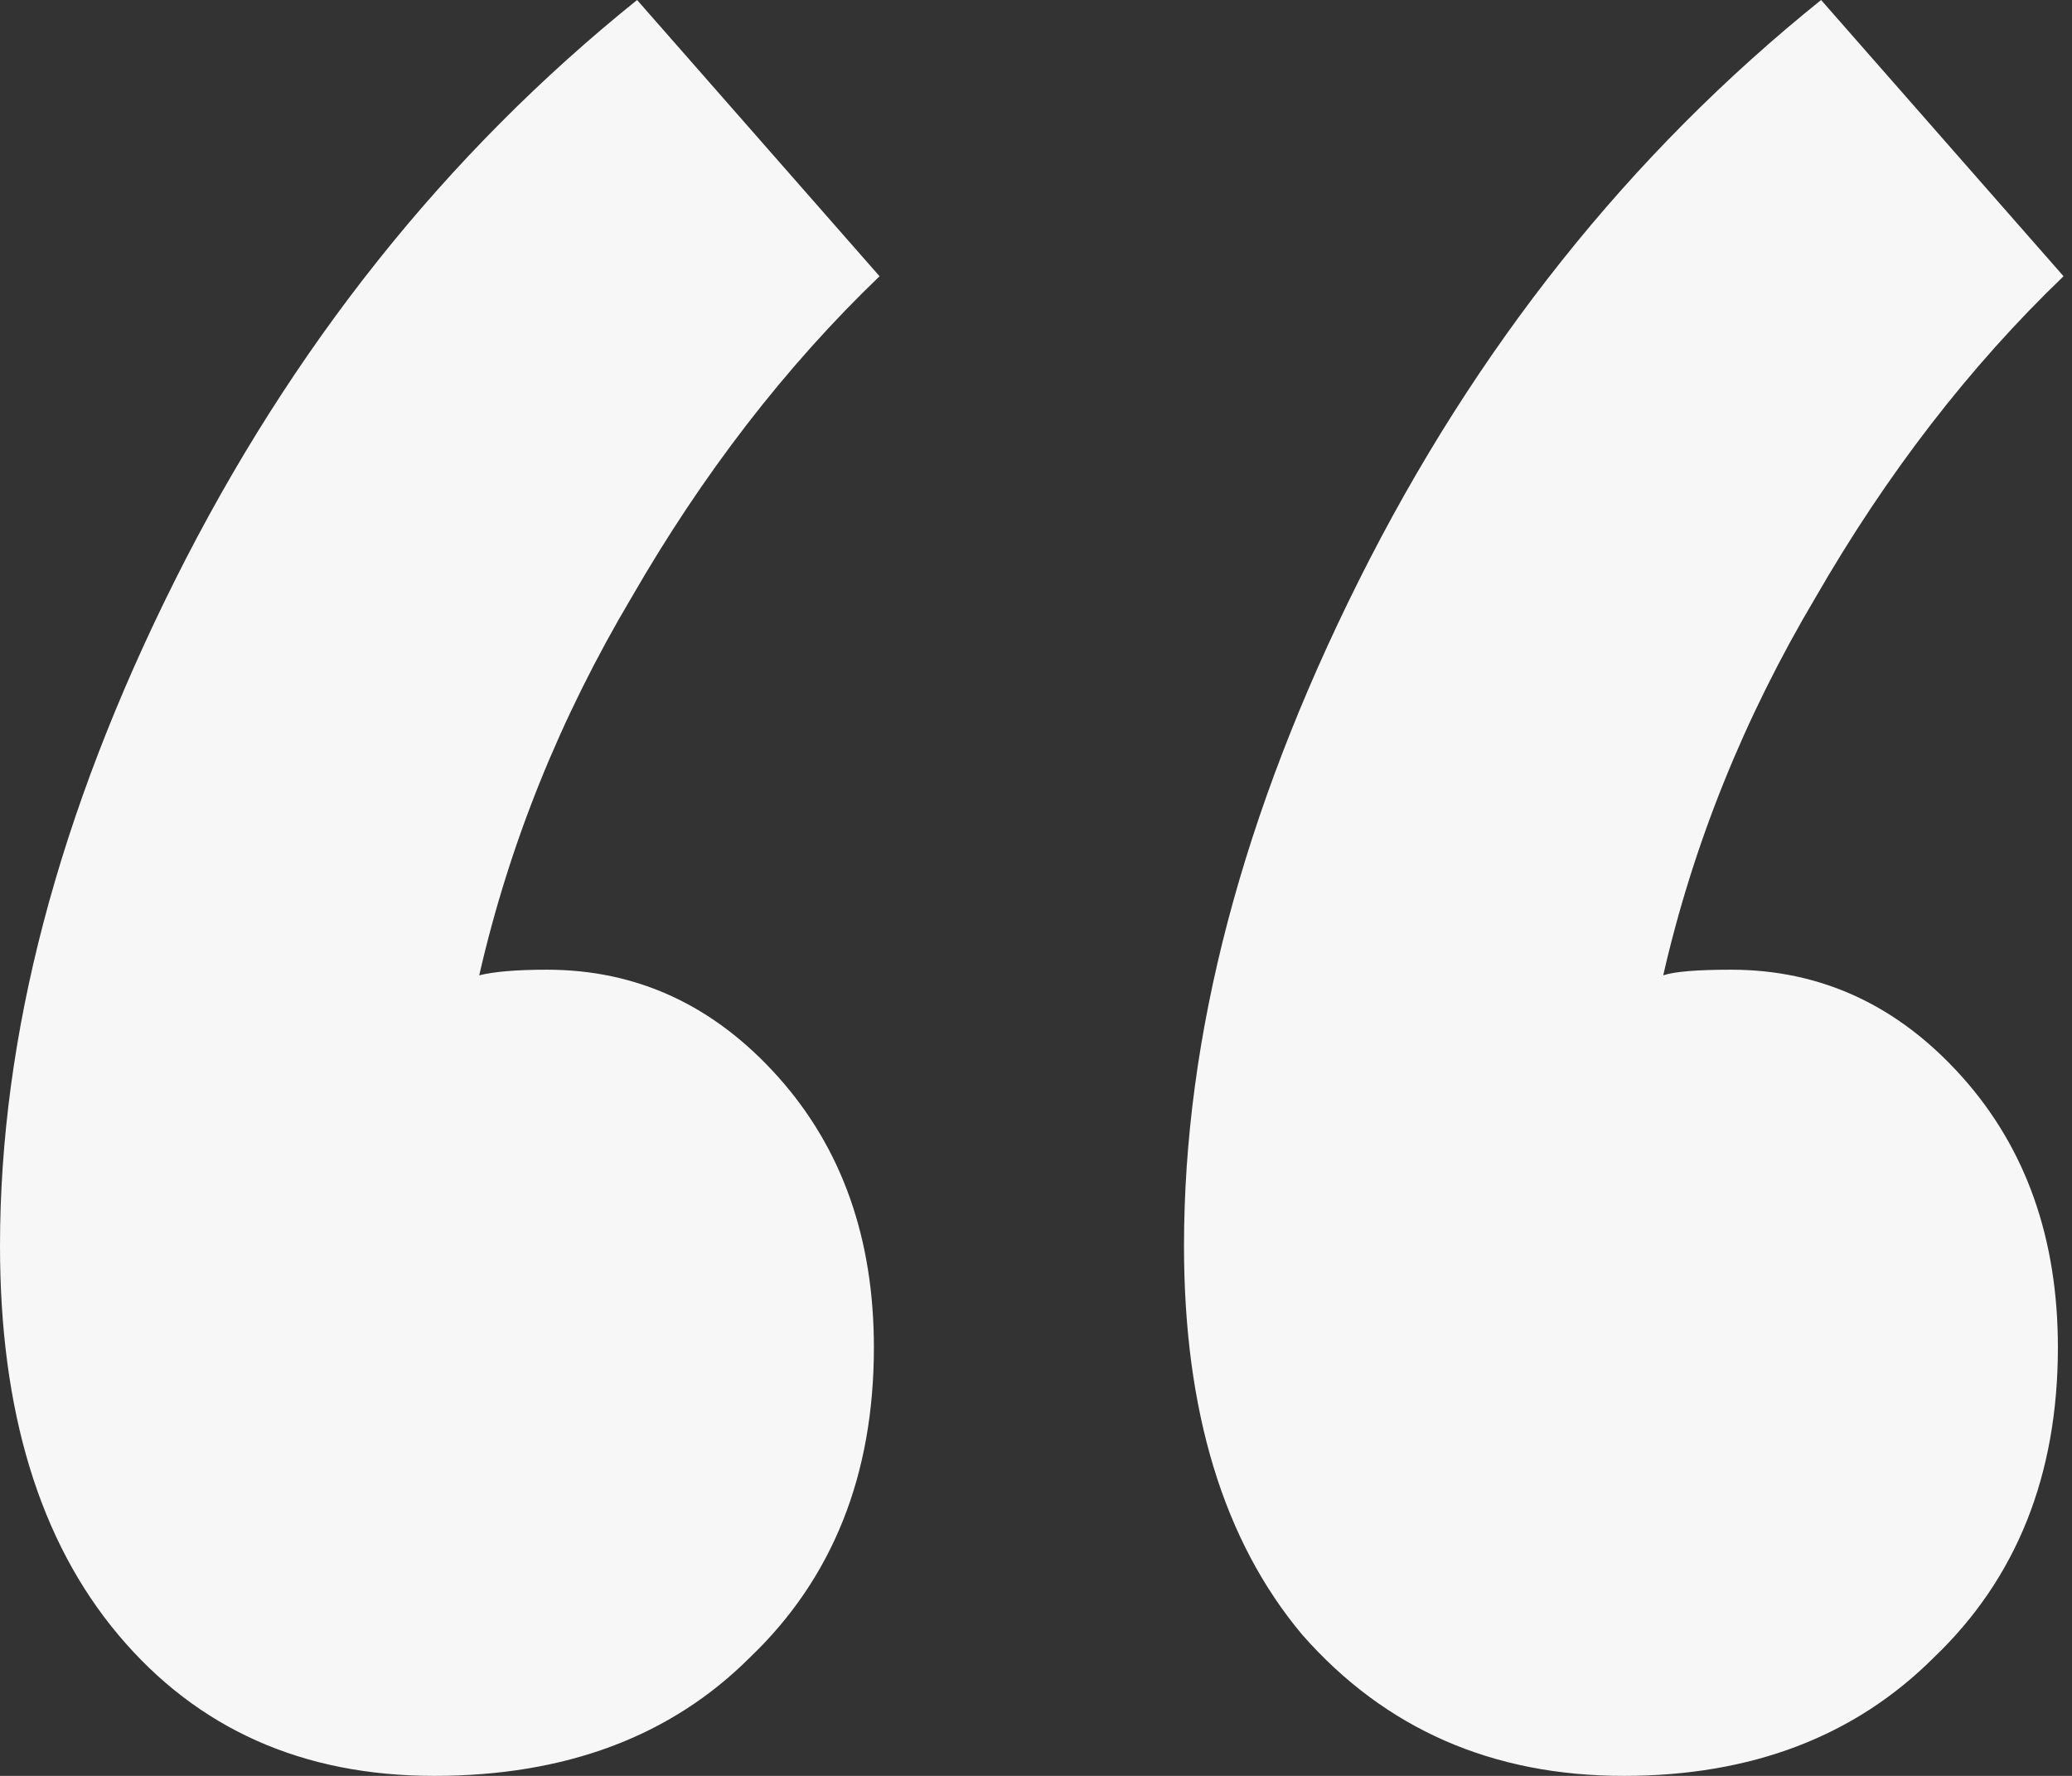 <svg width="63" height="54" viewBox="0 0 63 54" fill="none" xmlns="http://www.w3.org/2000/svg">
<rect x="0" y="0" width="63" height="54" fill="#333333" stroke="none"/>
<path d="M26.743 8.4C23.886 11.143 21.371 14.4 19.2 18.171C17.029 21.829 15.486 25.657 14.571 29.657C15.029 29.543 15.714 29.486 16.629 29.486C19.371 29.486 21.714 30.571 23.657 32.743C25.6 34.914 26.571 37.657 26.571 40.971C26.571 44.857 25.314 48 22.8 50.4C20.4 52.8 17.2 54 13.2 54C9.2 54 6 52.571 3.6 49.714C1.2 46.857 0 42.914 0 37.886C0 31.486 1.771 24.743 5.314 17.657C8.857 10.571 13.543 4.686 19.371 0L26.743 8.4ZM52.629 29.486C55.371 29.486 57.714 30.571 59.657 32.743C61.6 34.914 62.571 37.657 62.571 40.971C62.571 44.857 61.314 48 58.8 50.4C56.4 52.8 53.257 54 49.371 54C45.371 54 42.114 52.571 39.6 49.714C37.2 46.857 36 42.914 36 37.886C36 31.486 37.771 24.743 41.314 17.657C44.857 10.571 49.543 4.686 55.371 0L62.743 8.4C59.886 11.143 57.371 14.4 55.2 18.171C53.029 21.829 51.486 25.657 50.571 29.657C50.914 29.543 51.6 29.486 52.629 29.486Z" fill="#F7F7F7"/>
</svg>
